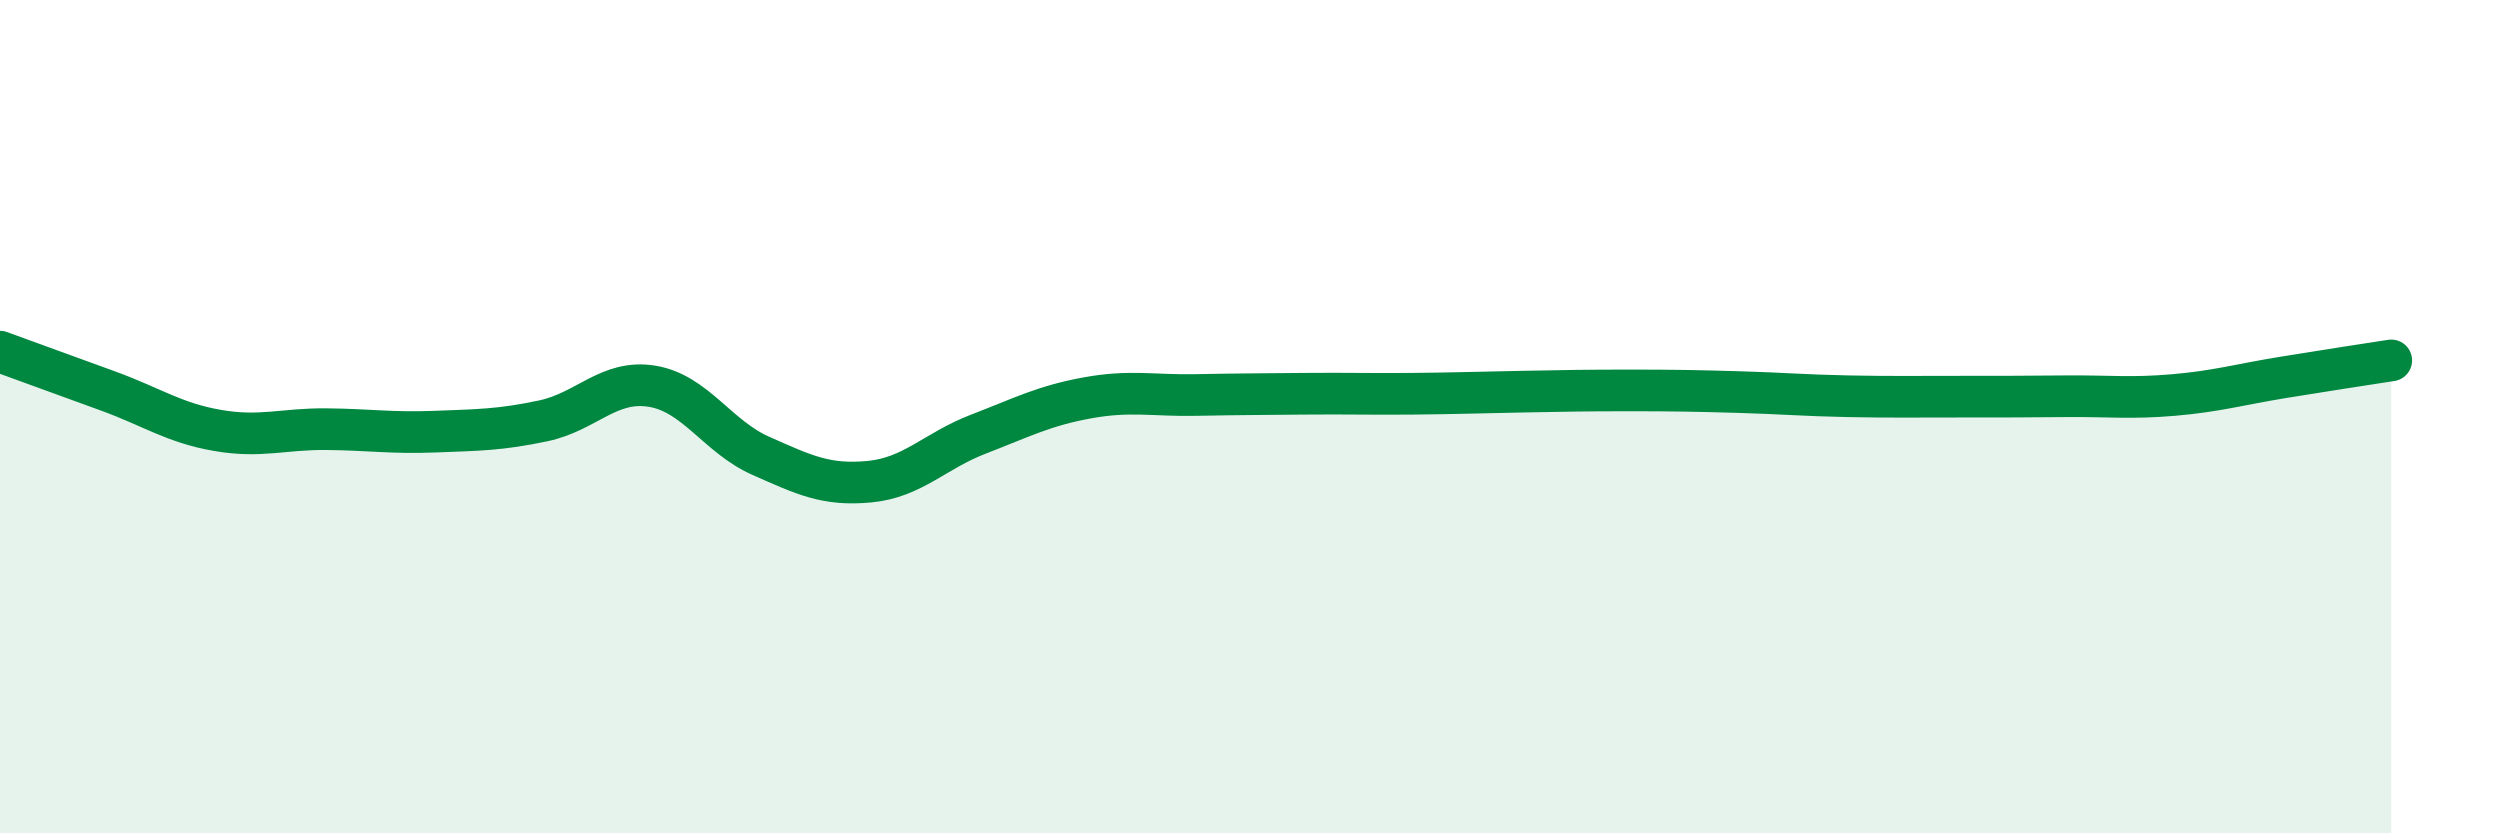 
    <svg width="60" height="20" viewBox="0 0 60 20" xmlns="http://www.w3.org/2000/svg">
      <path
        d="M 0,8.44 C 0.52,8.63 1.57,9.01 2.61,9.39 C 3.65,9.77 4.18,10.15 5.22,10.33 C 6.26,10.51 6.79,10.29 7.83,10.3 C 8.87,10.31 9.39,10.4 10.43,10.36 C 11.47,10.32 12,10.32 13.04,10.1 C 14.08,9.88 14.61,9.1 15.65,9.27 C 16.69,9.44 17.22,10.48 18.26,10.94 C 19.3,11.4 19.83,11.66 20.87,11.56 C 21.91,11.46 22.44,10.82 23.48,10.42 C 24.52,10.02 25.05,9.74 26.09,9.55 C 27.13,9.36 27.66,9.5 28.7,9.48 C 29.74,9.46 30.26,9.46 31.3,9.45 C 32.34,9.44 32.87,9.46 33.91,9.45 C 34.95,9.44 35.48,9.42 36.52,9.4 C 37.56,9.38 38.09,9.37 39.13,9.37 C 40.17,9.37 40.7,9.38 41.74,9.41 C 42.78,9.44 43.31,9.49 44.35,9.51 C 45.39,9.53 45.92,9.52 46.96,9.52 C 48,9.52 48.53,9.52 49.57,9.51 C 50.61,9.5 51.13,9.57 52.17,9.48 C 53.21,9.39 53.74,9.23 54.78,9.06 C 55.82,8.89 56.87,8.73 57.39,8.65L57.39 20L0 20Z"
        fill="#008740"
        opacity="0.1"
        stroke-linecap="round"
        stroke-linejoin="round"
      />
      <path
        d="M 0,8.44 C 0.52,8.63 1.57,9.01 2.61,9.39 C 3.65,9.77 4.18,10.15 5.22,10.33 C 6.26,10.51 6.79,10.29 7.83,10.3 C 8.87,10.31 9.39,10.4 10.43,10.36 C 11.47,10.32 12,10.32 13.04,10.1 C 14.08,9.88 14.61,9.1 15.65,9.27 C 16.69,9.44 17.22,10.48 18.26,10.94 C 19.3,11.4 19.83,11.66 20.87,11.56 C 21.91,11.46 22.44,10.82 23.48,10.42 C 24.52,10.02 25.05,9.74 26.09,9.55 C 27.13,9.36 27.66,9.5 28.7,9.48 C 29.74,9.46 30.26,9.46 31.3,9.45 C 32.34,9.44 32.87,9.46 33.91,9.45 C 34.95,9.44 35.48,9.42 36.52,9.4 C 37.56,9.38 38.09,9.37 39.13,9.37 C 40.17,9.37 40.7,9.38 41.74,9.41 C 42.78,9.44 43.31,9.49 44.35,9.51 C 45.39,9.53 45.92,9.52 46.96,9.52 C 48,9.52 48.53,9.52 49.57,9.51 C 50.61,9.5 51.13,9.57 52.17,9.48 C 53.21,9.39 53.74,9.23 54.78,9.06 C 55.82,8.89 56.87,8.73 57.39,8.65"
        stroke="#008740"
        stroke-width="1"
        fill="none"
        stroke-linecap="round"
        stroke-linejoin="round"
      />
    </svg>
  